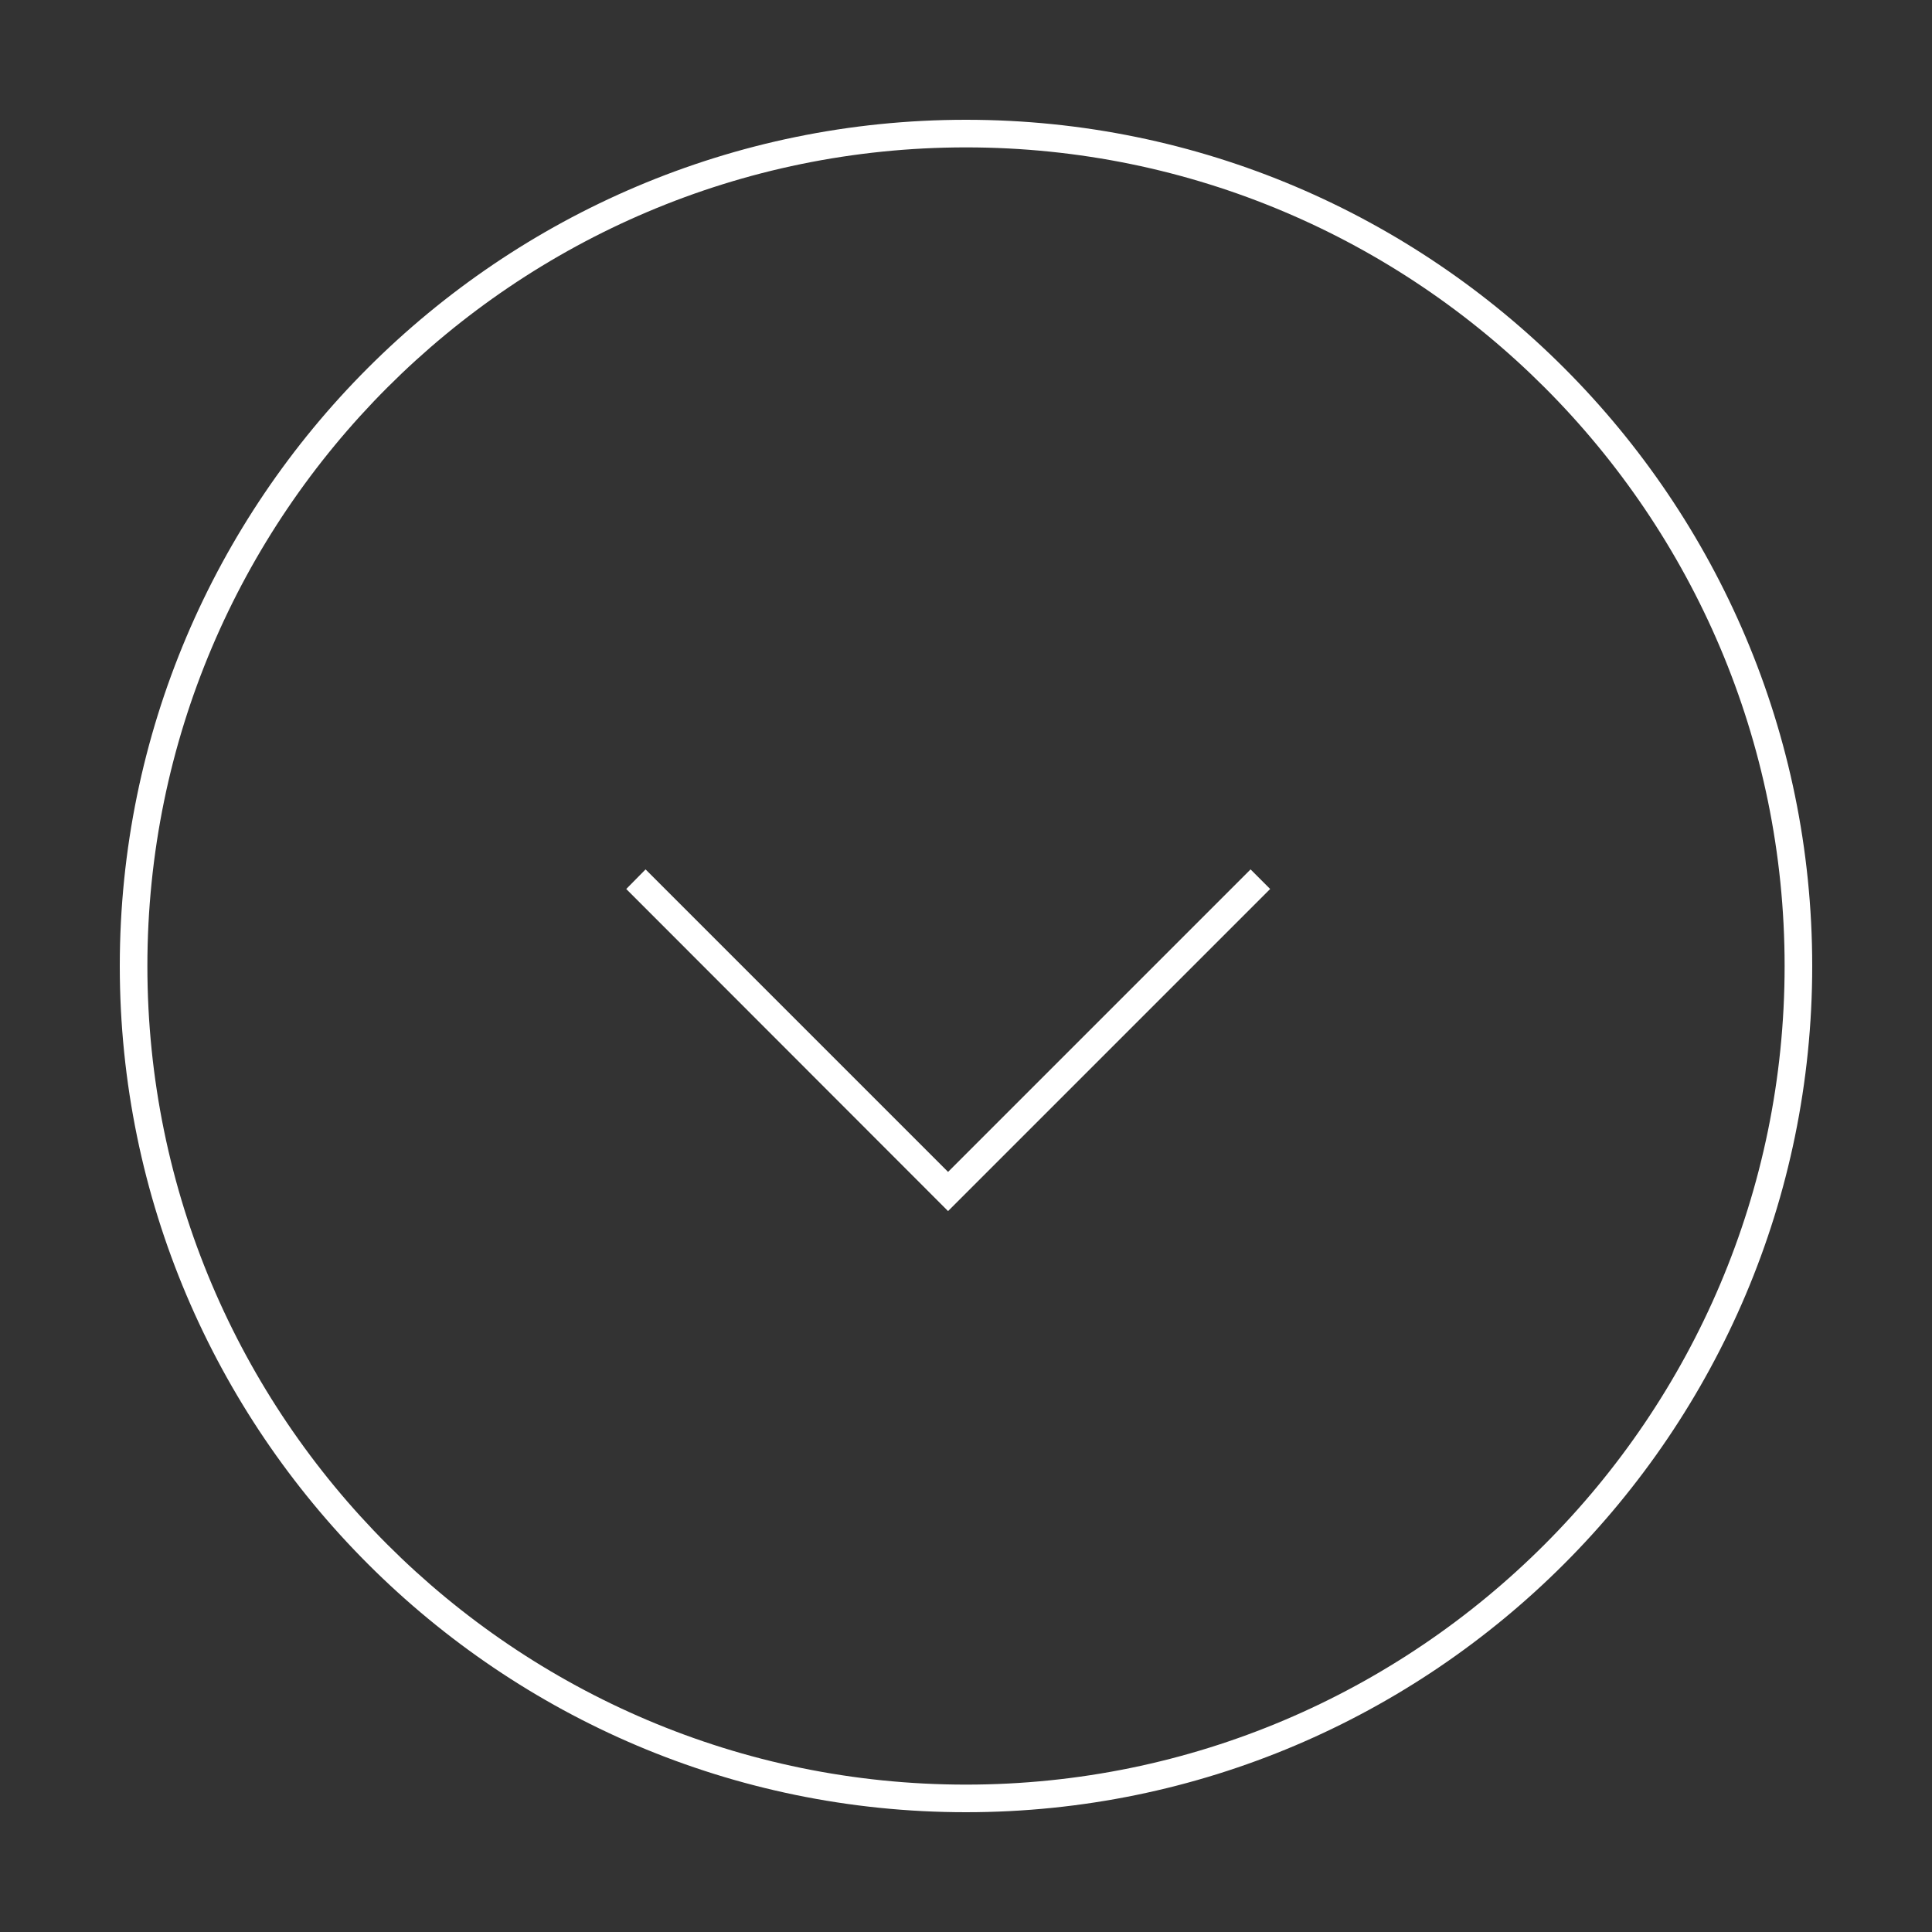 <?xml version="1.0" encoding="UTF-8"?> <svg xmlns="http://www.w3.org/2000/svg" id="Layer_1" data-name="Layer 1" viewBox="0 0 70 70"><rect x="0" y="0" width="70" height="70" fill="#333333" stroke="none"/><defs><style> .cls-1 { fill: #fff; } </style></defs><path class="cls-1" d="M35,4.34c-16.91,0-30.66,13.76-30.66,30.66s13.76,30.66,30.66,30.66,30.66-13.76,30.66-30.66S51.91,4.34,35,4.34ZM35,64.66c-16.36,0-29.66-13.31-29.66-29.66S18.64,5.34,35,5.34s29.66,13.31,29.66,29.66-13.31,29.66-29.66,29.66Z"></path><polygon class="cls-1" points="34.35 42.46 23.39 31.5 22.69 32.21 34.35 43.88 46.02 32.21 45.31 31.5 34.35 42.46"></polygon></svg> 
